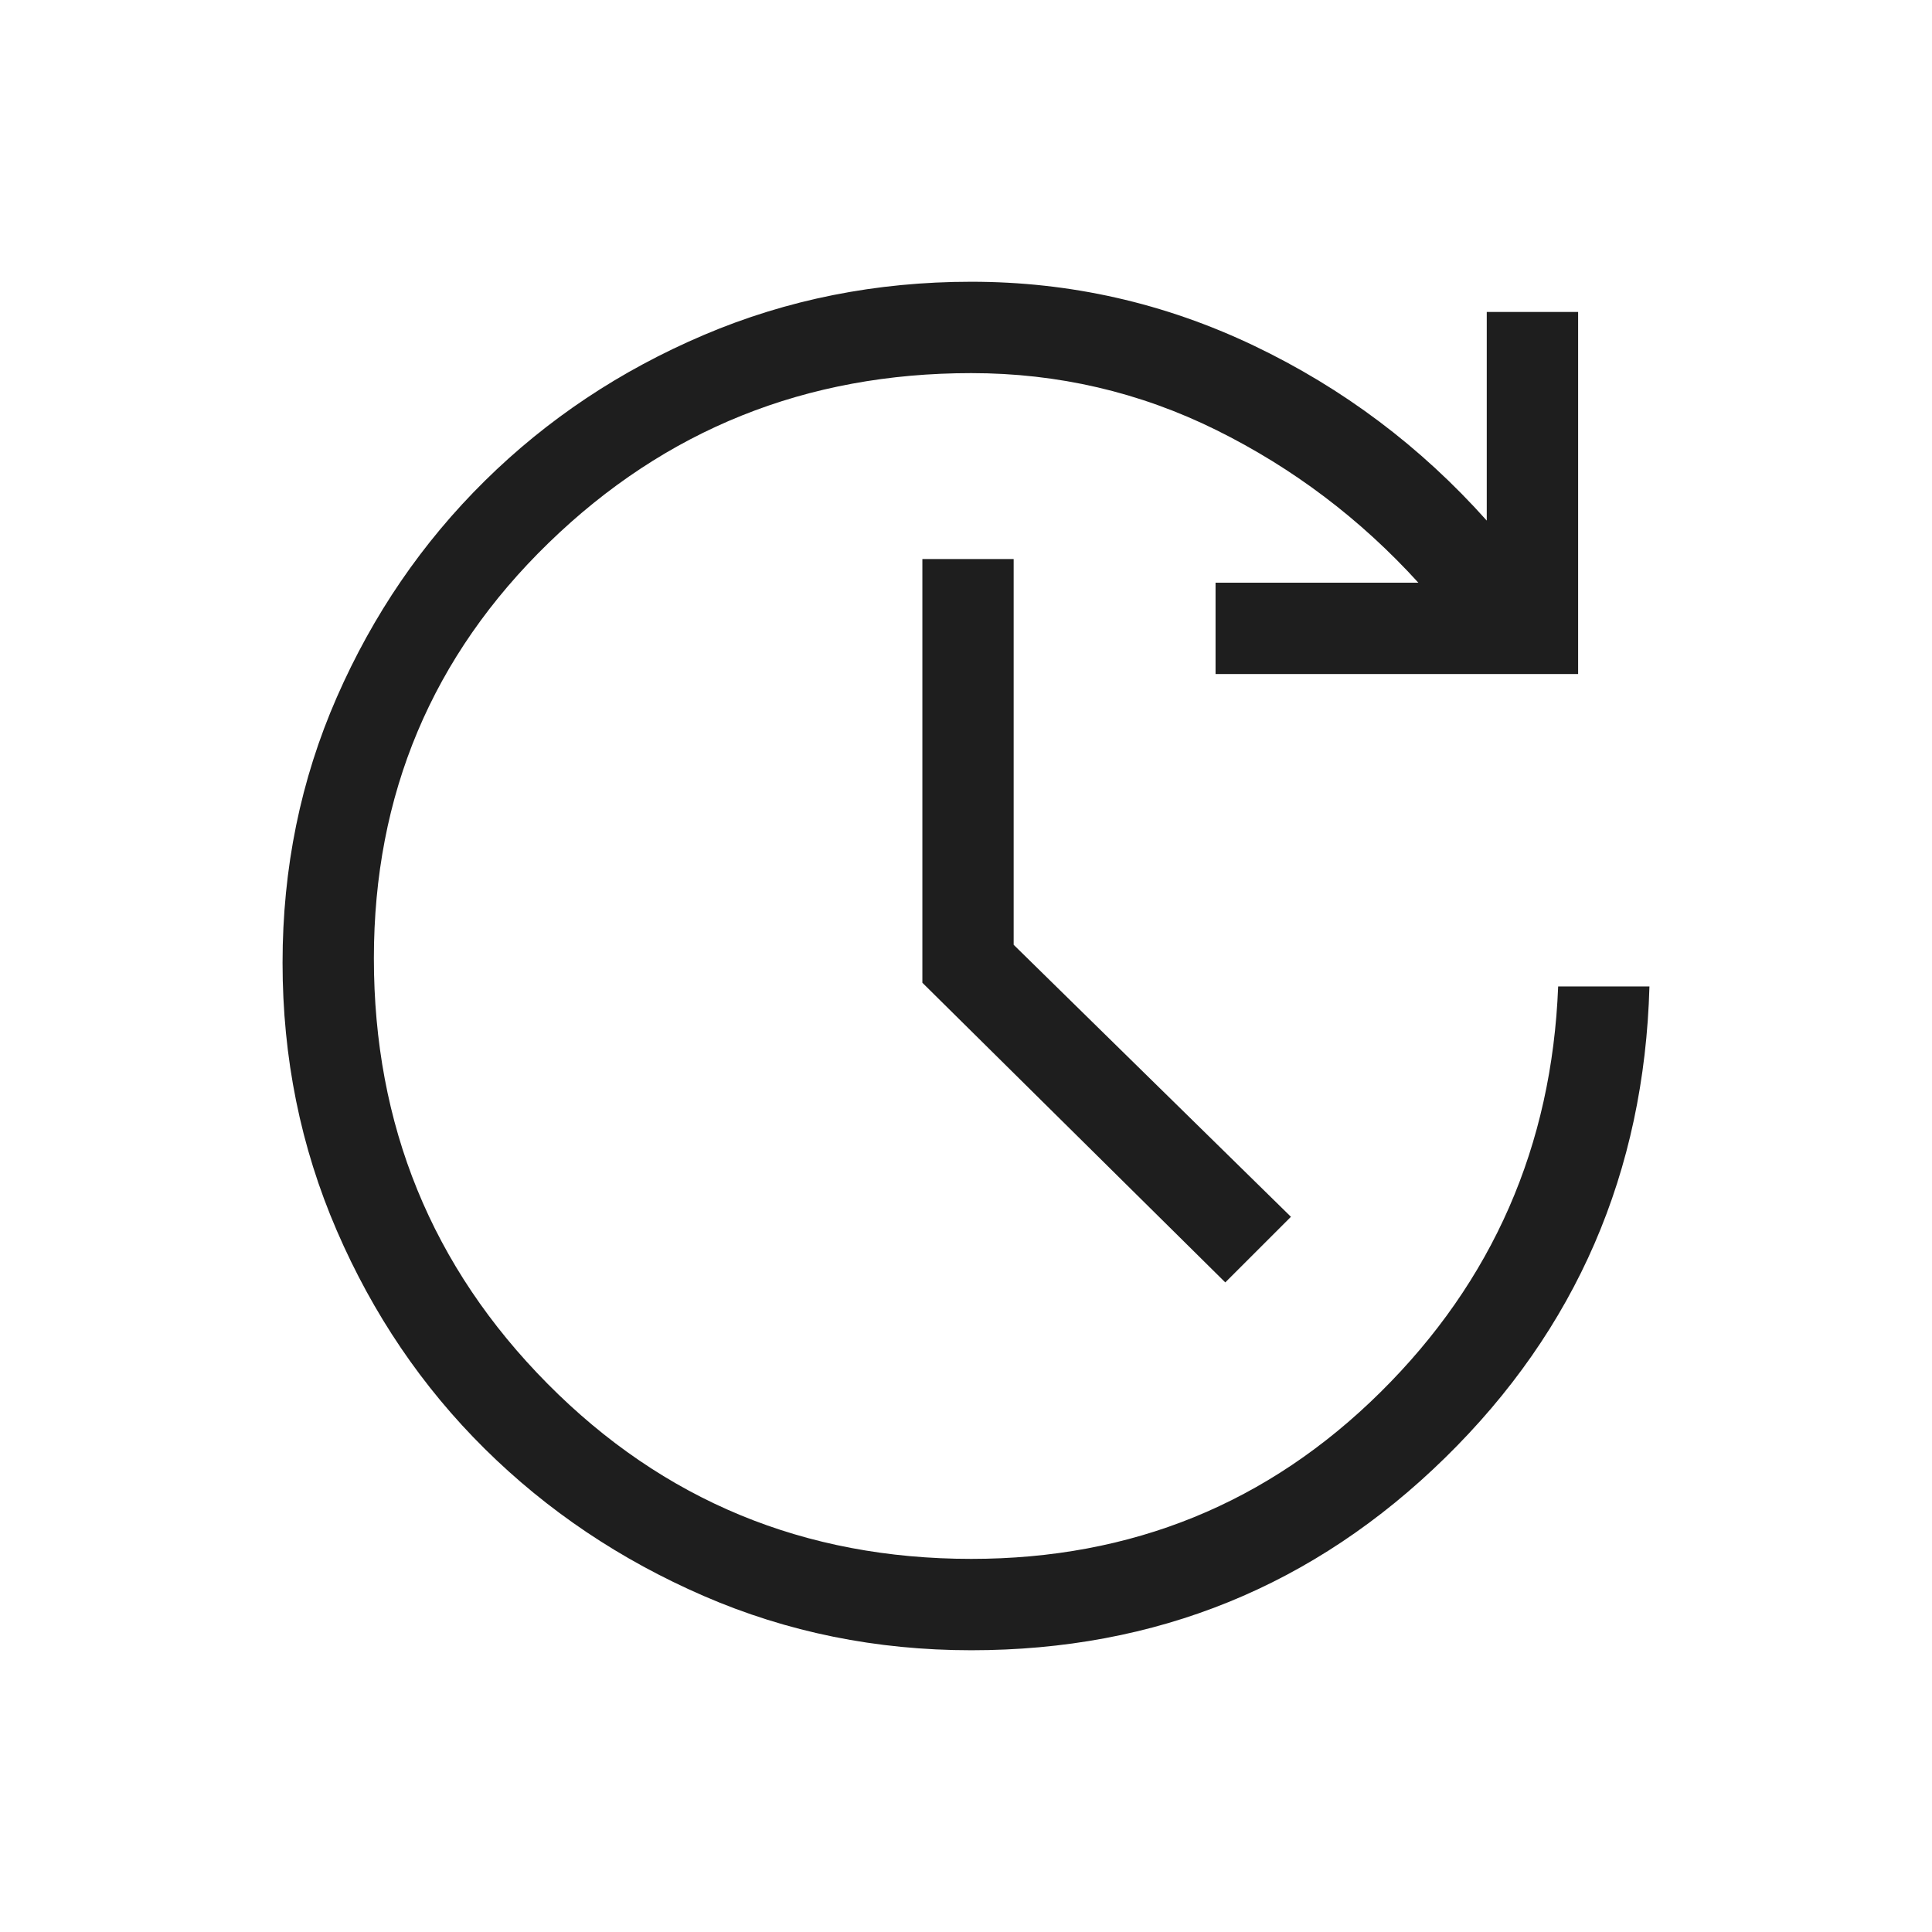 <?xml version="1.0"?>
<svg xmlns:xlink="http://www.w3.org/1999/xlink" xmlns="http://www.w3.org/2000/svg" width="48" height="48" viewBox="0 0 48 48" fill="none">
  <g id="real time" fill="none">
    <mask id="mask0_6175_15519" style="mask-type:alpha" maskUnits="userSpaceOnUse" x="0" y="0" width="48" height="48" fill="none">
      <rect id="Bounding box" width="48" height="48" fill="#D9D9D9"/>
    </mask>
    <g mask="url(#mask0_6175_15519)" fill="none">
      <path id="update" d="M24.131 41C21.772 41 19.556 40.551 17.485 39.652C15.413 38.753 13.6 37.535 12.046 35.998C10.492 34.461 9.266 32.653 8.368 30.575C7.469 28.497 7.02 26.278 7.02 23.919C7.02 21.573 7.469 19.374 8.368 17.323C9.266 15.272 10.492 13.479 12.046 11.946C13.6 10.413 15.413 9.205 17.485 8.323C19.556 7.441 21.772 7 24.131 7C26.592 7 28.931 7.529 31.148 8.586C33.365 9.644 35.295 11.094 36.938 12.934V7.75H39.208V16.746H30.2V14.477H35.239C33.797 12.892 32.124 11.628 30.218 10.684C28.311 9.741 26.282 9.27 24.131 9.27C20.028 9.27 16.529 10.675 13.633 13.486C10.736 16.298 9.289 19.738 9.289 23.808C9.289 27.951 10.726 31.474 13.602 34.377C16.478 37.279 19.987 38.73 24.131 38.73C28.118 38.73 31.506 37.35 34.296 34.59C37.086 31.83 38.557 28.469 38.712 24.508H40.98C40.852 29.123 39.161 33.026 35.906 36.215C32.651 39.405 28.726 41 24.131 41ZM30.442 31.861L22.916 24.416V13.889H25.184V23.473L32.073 30.231L30.442 31.861Z" fill="#1E1E1E"/>
    </g>
  </g>
</svg>
